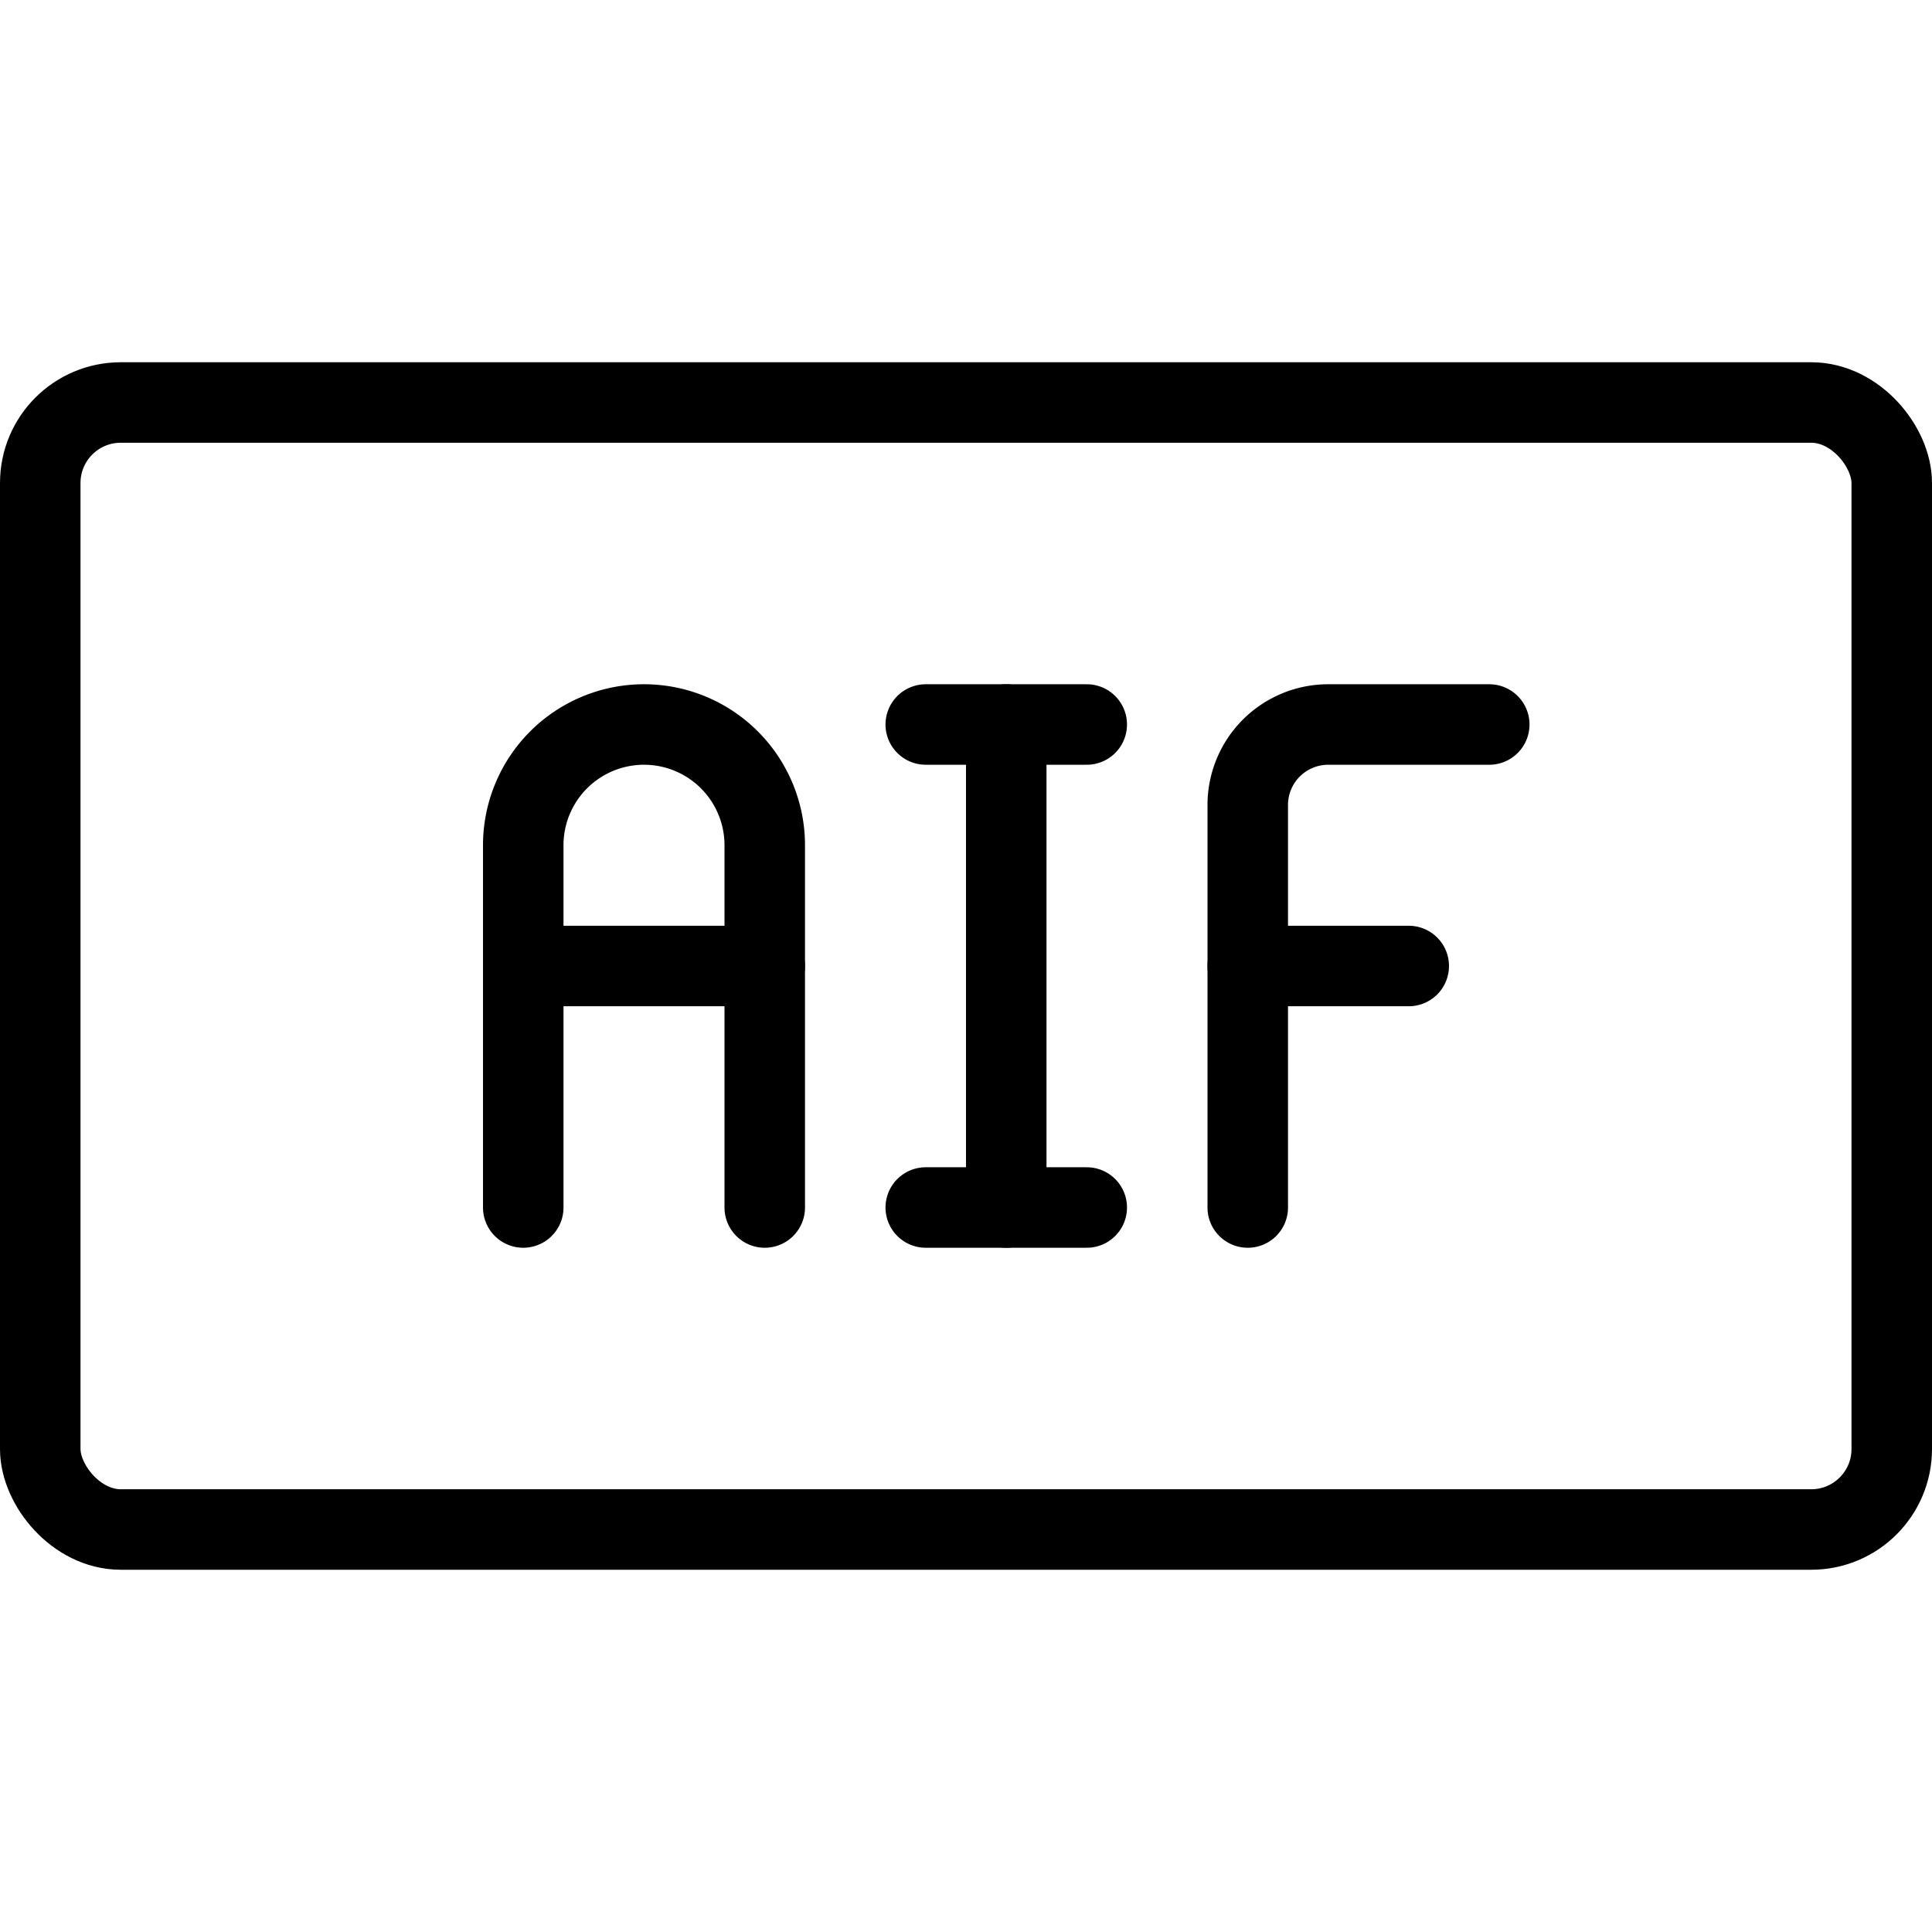 <svg xmlns="http://www.w3.org/2000/svg" viewBox="0 0 24 24"><g transform="matrix(1,0,0,1,0,0)"><defs><style>.a{fill:none;stroke:#000000;stroke-linecap:round;stroke-linejoin:round;}</style></defs><title>audio-document-aif</title><rect class="a" x="0.5" y="5" width="23" height="14" rx="1" ry="1"></rect><path class="a" d="M6.5,15V10.5a1.5,1.5,0,0,1,3,0V15"></path><line class="a" x1="6.5" y1="12" x2="9.5" y2="12"></line><line class="a" x1="12.5" y1="9" x2="12.5" y2="15"></line><line class="a" x1="11.5" y1="15" x2="13.5" y2="15"></line><line class="a" x1="11.5" y1="9" x2="13.5" y2="9"></line><path class="a" d="M15.5,15V10a1,1,0,0,1,1-1h2"></path><line class="a" x1="15.5" y1="12" x2="17.5" y2="12"></line></g></svg>